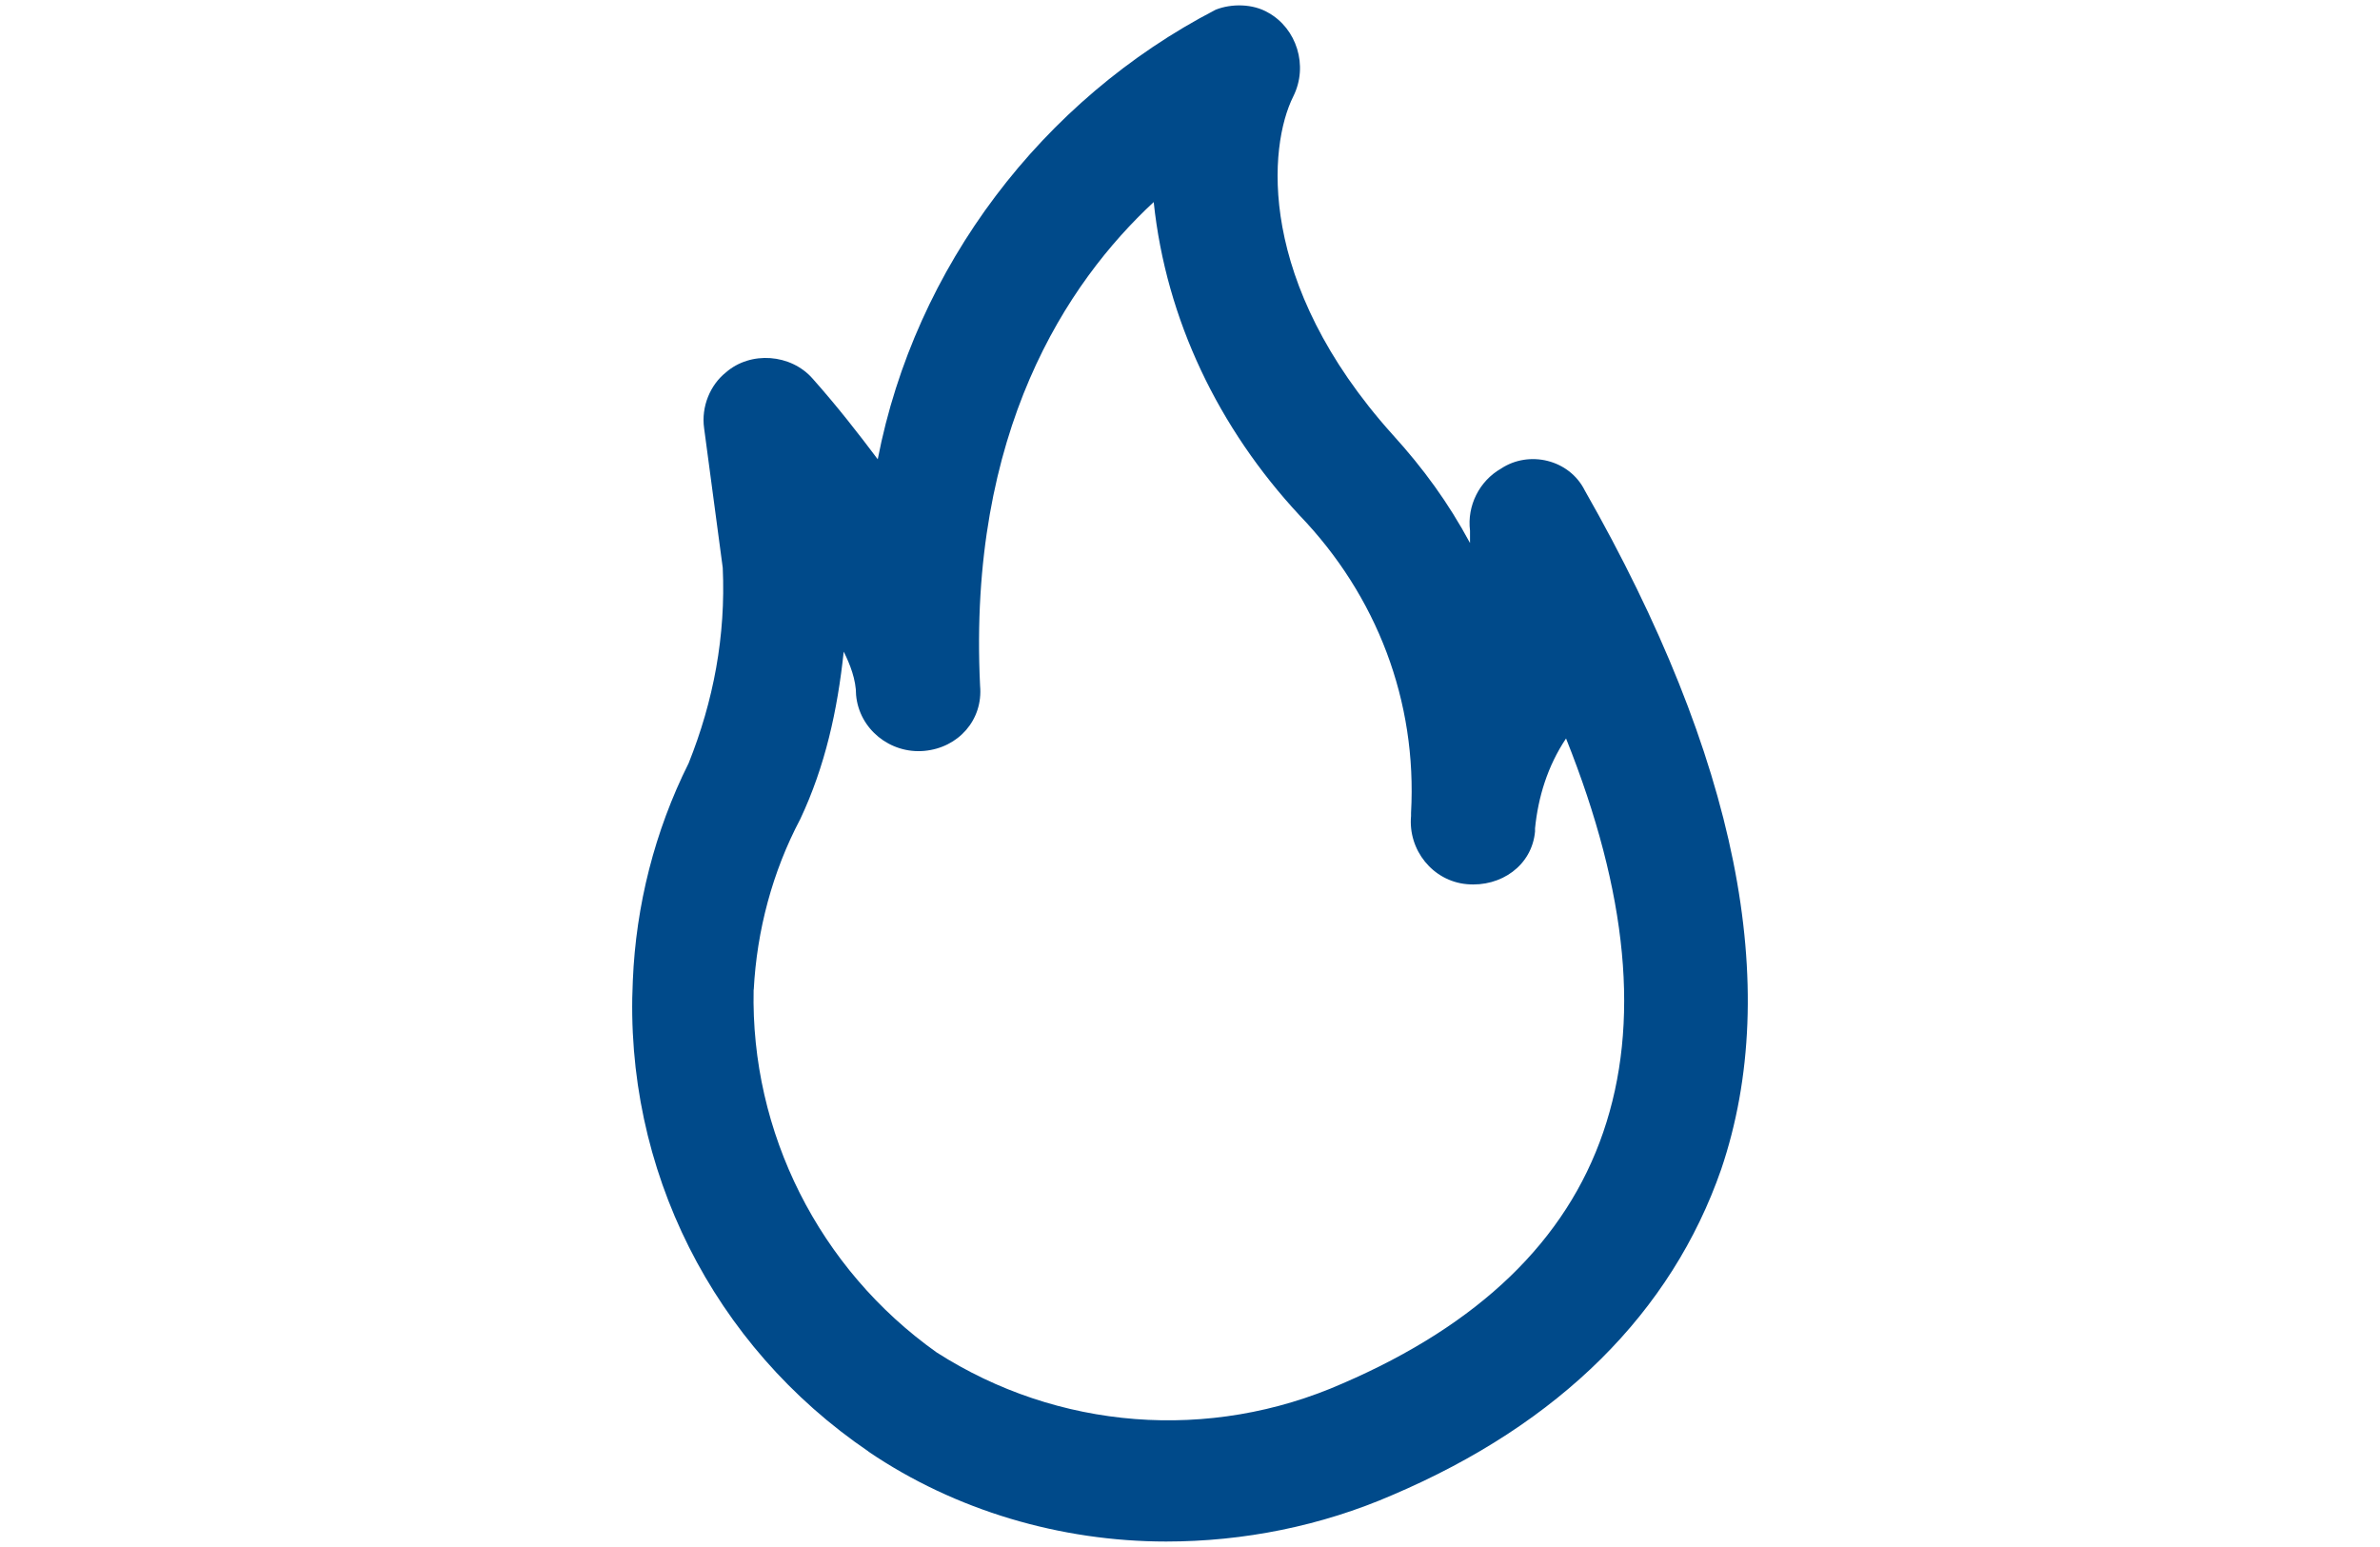 <?xml version="1.0" encoding="UTF-8"?><svg id="_レイヤー_1" xmlns="http://www.w3.org/2000/svg" width="40" height="26" viewBox="0 0 40 26"><path d="M14.596,24.397c1.459.99,3.231,1.511,5.003,1.511,1.303,0,2.606-.261,3.804-.782,2.814-1.199,4.69-3.075,5.524-5.472,1.042-3.075.261-6.931-2.293-11.413-.261-.521-.938-.677-1.407-.365-.365.208-.573.625-.521,1.042v.208c-.365-.677-.782-1.251-1.303-1.824-2.293-2.554-2.085-4.846-1.668-5.68.261-.521.052-1.146-.417-1.407-.261-.156-.625-.156-.886-.052-2.918,1.511-5.055,4.325-5.68,7.556-.313-.417-.677-.886-1.094-1.355-.365-.417-1.042-.469-1.459-.104-.261.208-.417.573-.365.938l.313,2.345c.052,1.146-.156,2.241-.573,3.283-.573,1.146-.886,2.397-.938,3.648-.156,3.179,1.355,6.149,3.961,7.921ZM12.668,16.632c.052-.99.313-1.98.782-2.866.417-.886.625-1.824.73-2.814.104.208.208.469.208.73.052.573.573.99,1.146.938s.99-.521.938-1.094c-.208-4.273,1.459-6.775,2.918-8.13.208,1.98,1.094,3.804,2.449,5.263,1.303,1.355,1.98,3.127,1.876,5.003v.052c-.052.573.365,1.094.938,1.146.573.052,1.094-.313,1.146-.886v-.052c.052-.521.208-1.042.521-1.511h0c1.042,2.606,1.251,4.794.625,6.618-.625,1.824-2.085,3.231-4.377,4.221-2.241.99-4.794.782-6.827-.521-1.98-1.407-3.127-3.7-3.075-6.097Z" style="fill:#004a8a;"/></svg>